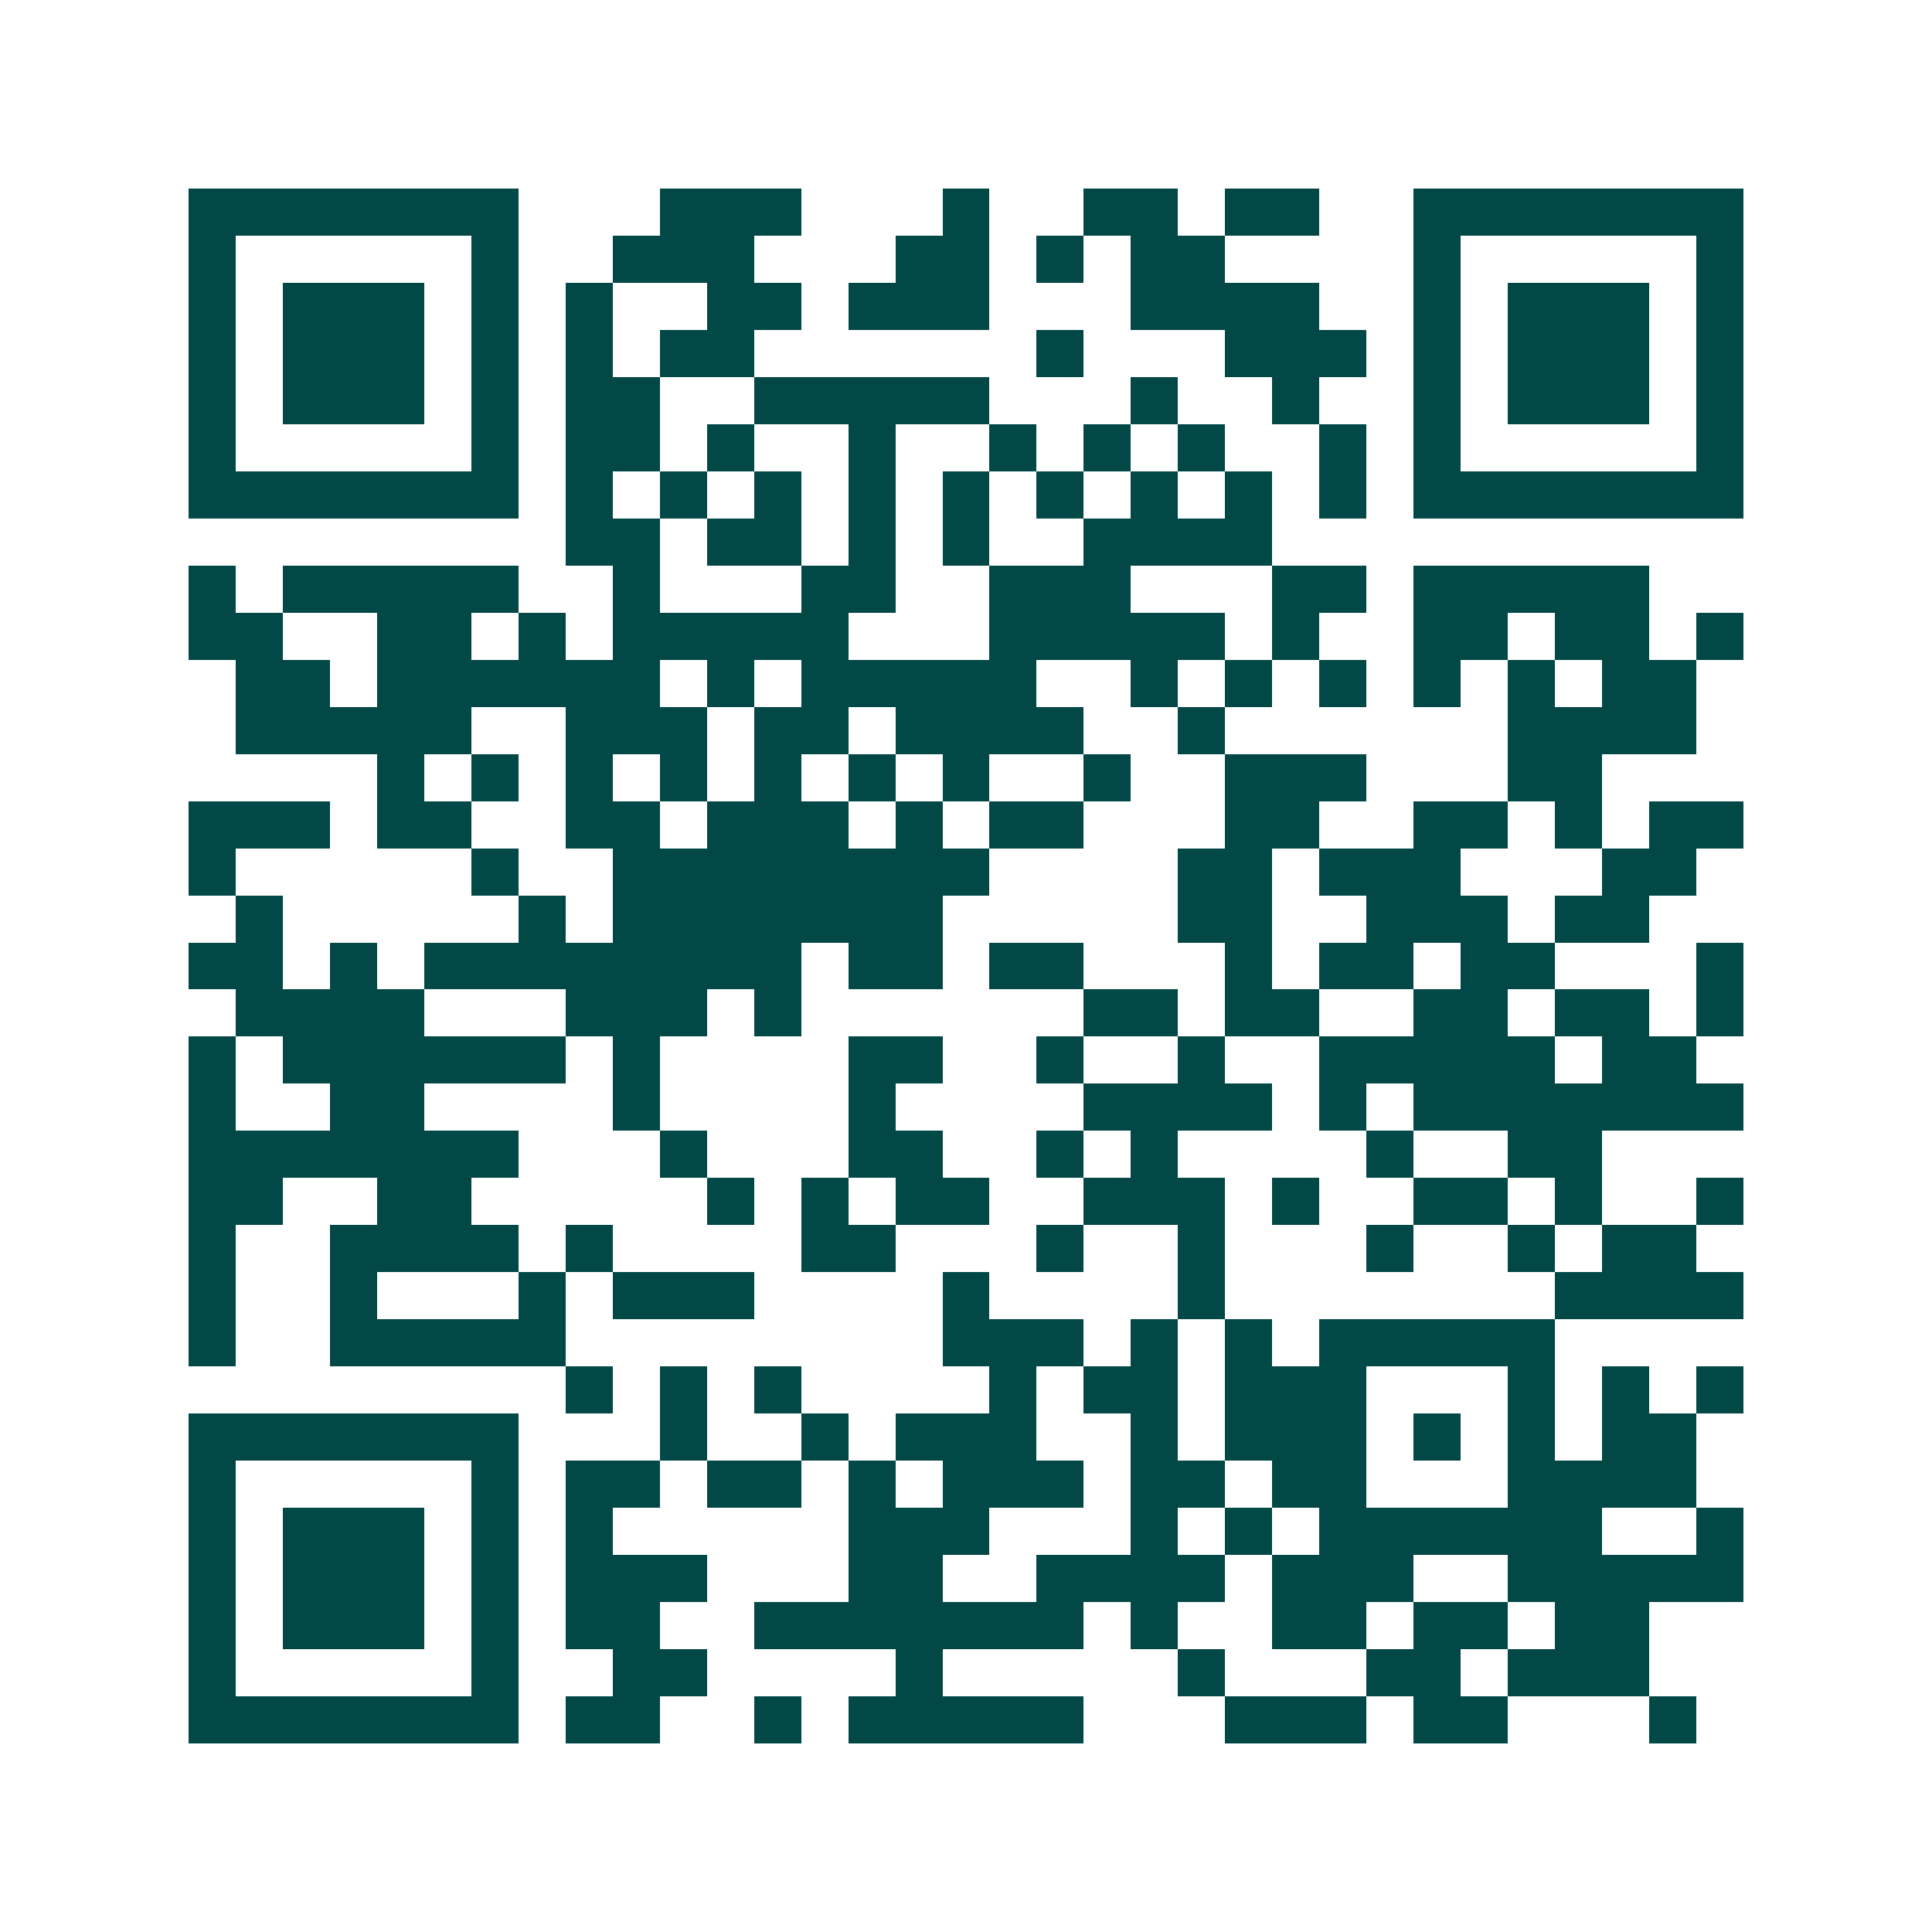 <svg xmlns="http://www.w3.org/2000/svg" width="200" height="200" viewBox="0 0 41 41" shape-rendering="crispEdges"><path fill="#ffffff" d="M0 0h41v41H0z"/><path stroke="#014847" d="M4 4.5h7m3 0h3m3 0h1m2 0h2m1 0h2m2 0h7M4 5.5h1m5 0h1m2 0h3m3 0h2m1 0h1m1 0h2m4 0h1m5 0h1M4 6.5h1m1 0h3m1 0h1m1 0h1m2 0h2m1 0h3m3 0h4m2 0h1m1 0h3m1 0h1M4 7.5h1m1 0h3m1 0h1m1 0h1m1 0h2m6 0h1m3 0h3m1 0h1m1 0h3m1 0h1M4 8.5h1m1 0h3m1 0h1m1 0h2m2 0h5m3 0h1m2 0h1m2 0h1m1 0h3m1 0h1M4 9.5h1m5 0h1m1 0h2m1 0h1m2 0h1m2 0h1m1 0h1m1 0h1m2 0h1m1 0h1m5 0h1M4 10.5h7m1 0h1m1 0h1m1 0h1m1 0h1m1 0h1m1 0h1m1 0h1m1 0h1m1 0h1m1 0h7M12 11.5h2m1 0h2m1 0h1m1 0h1m2 0h4M4 12.5h1m1 0h5m2 0h1m3 0h2m2 0h3m3 0h2m1 0h5M4 13.5h2m2 0h2m1 0h1m1 0h5m3 0h5m1 0h1m2 0h2m1 0h2m1 0h1M5 14.5h2m1 0h6m1 0h1m1 0h5m2 0h1m1 0h1m1 0h1m1 0h1m1 0h1m1 0h2M5 15.5h5m2 0h3m1 0h2m1 0h4m2 0h1m6 0h4M8 16.5h1m1 0h1m1 0h1m1 0h1m1 0h1m1 0h1m1 0h1m2 0h1m2 0h3m3 0h2M4 17.5h3m1 0h2m2 0h2m1 0h3m1 0h1m1 0h2m3 0h2m2 0h2m1 0h1m1 0h2M4 18.5h1m5 0h1m2 0h8m4 0h2m1 0h3m3 0h2M5 19.5h1m5 0h1m1 0h7m5 0h2m2 0h3m1 0h2M4 20.5h2m1 0h1m1 0h8m1 0h2m1 0h2m3 0h1m1 0h2m1 0h2m3 0h1M5 21.5h4m3 0h3m1 0h1m6 0h2m1 0h2m2 0h2m1 0h2m1 0h1M4 22.5h1m1 0h6m1 0h1m4 0h2m2 0h1m2 0h1m2 0h5m1 0h2M4 23.5h1m2 0h2m4 0h1m4 0h1m4 0h4m1 0h1m1 0h7M4 24.5h7m3 0h1m3 0h2m2 0h1m1 0h1m4 0h1m2 0h2M4 25.5h2m2 0h2m5 0h1m1 0h1m1 0h2m2 0h3m1 0h1m2 0h2m1 0h1m2 0h1M4 26.5h1m2 0h4m1 0h1m4 0h2m3 0h1m2 0h1m3 0h1m2 0h1m1 0h2M4 27.5h1m2 0h1m3 0h1m1 0h3m4 0h1m4 0h1m7 0h4M4 28.5h1m2 0h5m8 0h3m1 0h1m1 0h1m1 0h5M12 29.5h1m1 0h1m1 0h1m4 0h1m1 0h2m1 0h3m3 0h1m1 0h1m1 0h1M4 30.5h7m3 0h1m2 0h1m1 0h3m2 0h1m1 0h3m1 0h1m1 0h1m1 0h2M4 31.5h1m5 0h1m1 0h2m1 0h2m1 0h1m1 0h3m1 0h2m1 0h2m3 0h4M4 32.5h1m1 0h3m1 0h1m1 0h1m5 0h3m3 0h1m1 0h1m1 0h6m2 0h1M4 33.5h1m1 0h3m1 0h1m1 0h3m3 0h2m2 0h4m1 0h3m2 0h5M4 34.5h1m1 0h3m1 0h1m1 0h2m2 0h7m1 0h1m2 0h2m1 0h2m1 0h2M4 35.5h1m5 0h1m2 0h2m4 0h1m5 0h1m3 0h2m1 0h3M4 36.5h7m1 0h2m2 0h1m1 0h5m3 0h3m1 0h2m3 0h1"/></svg>
